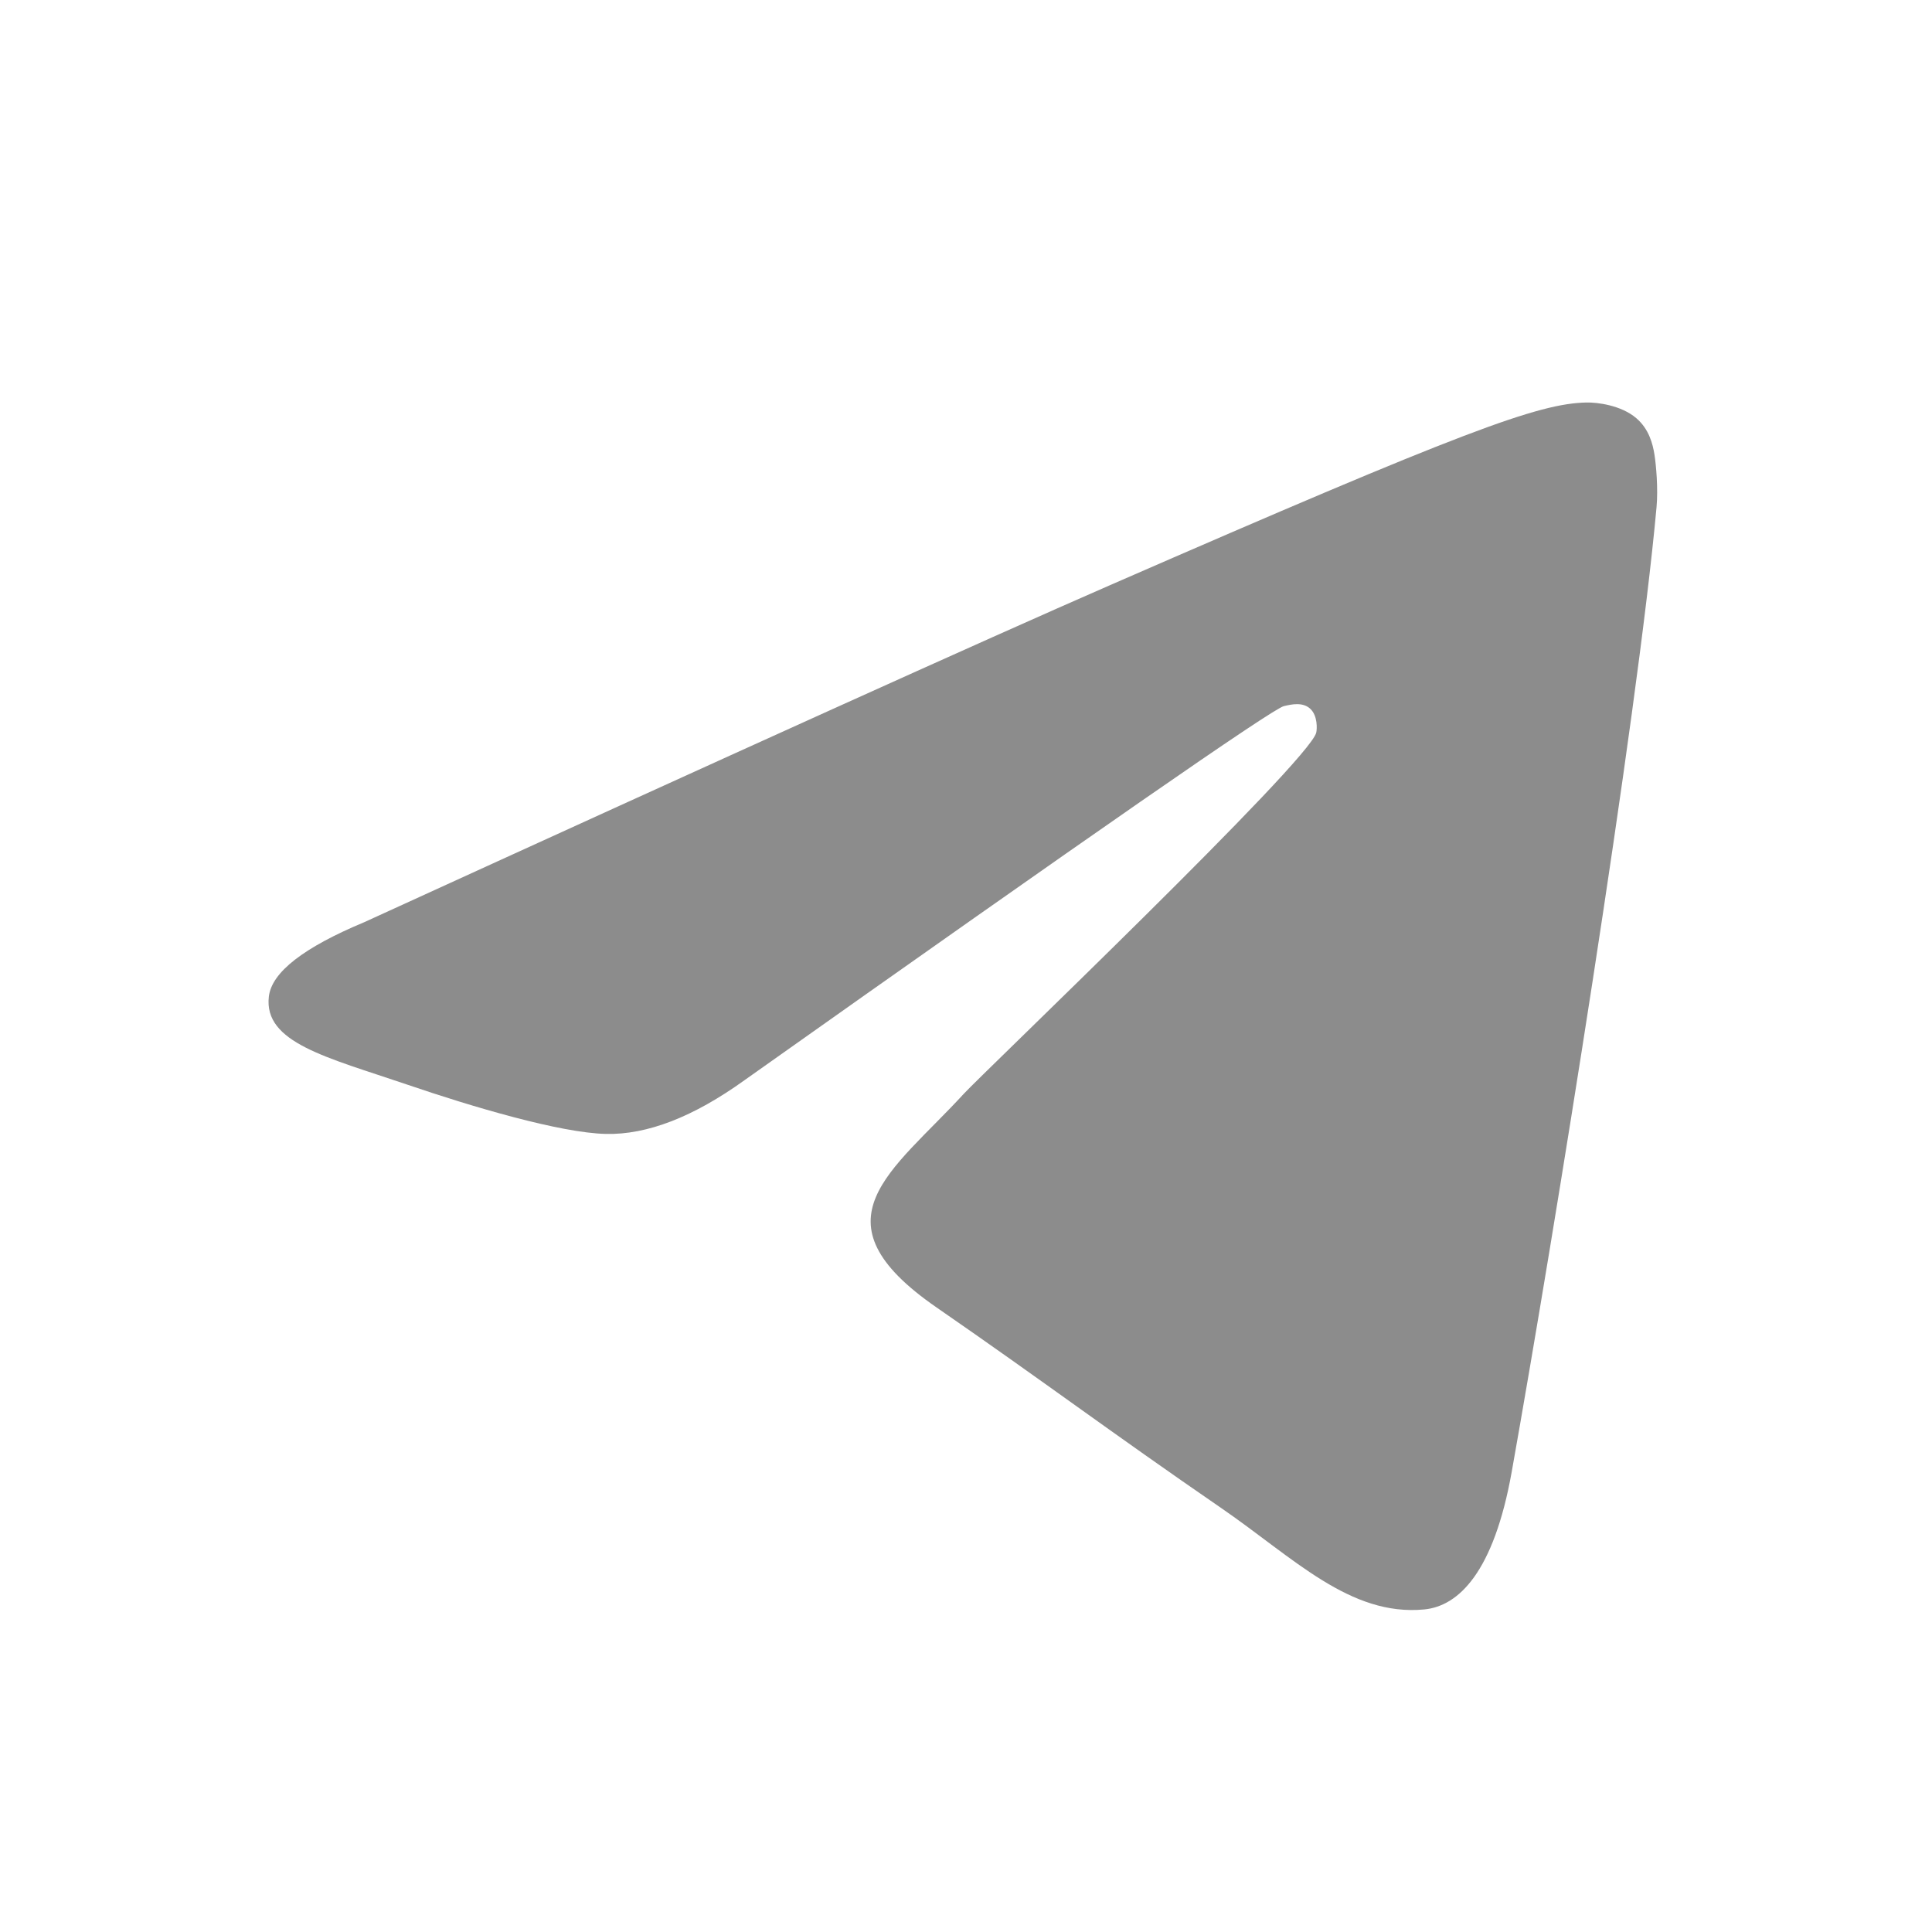 <svg width="24" height="24" viewBox="0 0 24 24" fill="none" xmlns="http://www.w3.org/2000/svg">
<path d="M4.522 11.457C9.152 9.341 12.24 7.945 13.785 7.271C18.196 5.346 19.113 5.011 19.71 5C19.841 4.998 20.135 5.032 20.326 5.194C20.486 5.331 20.531 5.516 20.552 5.645C20.573 5.775 20.599 6.071 20.578 6.301C20.339 8.937 19.305 15.332 18.779 18.284C18.556 19.533 18.118 19.952 17.693 19.993C16.771 20.082 16.07 19.353 15.177 18.738C13.779 17.777 12.989 17.178 11.632 16.24C10.064 15.156 11.081 14.56 11.974 13.586C12.208 13.331 16.272 9.452 16.351 9.1C16.361 9.056 16.37 8.892 16.277 8.805C16.184 8.719 16.047 8.748 15.948 8.772C15.808 8.805 13.575 10.354 9.248 13.419C8.614 13.875 8.04 14.098 7.526 14.086C6.959 14.073 5.868 13.75 5.057 13.473C4.062 13.134 3.271 12.954 3.34 12.378C3.376 12.078 3.77 11.771 4.522 11.457Z" fill="#8C8C8C"/>
</svg>
